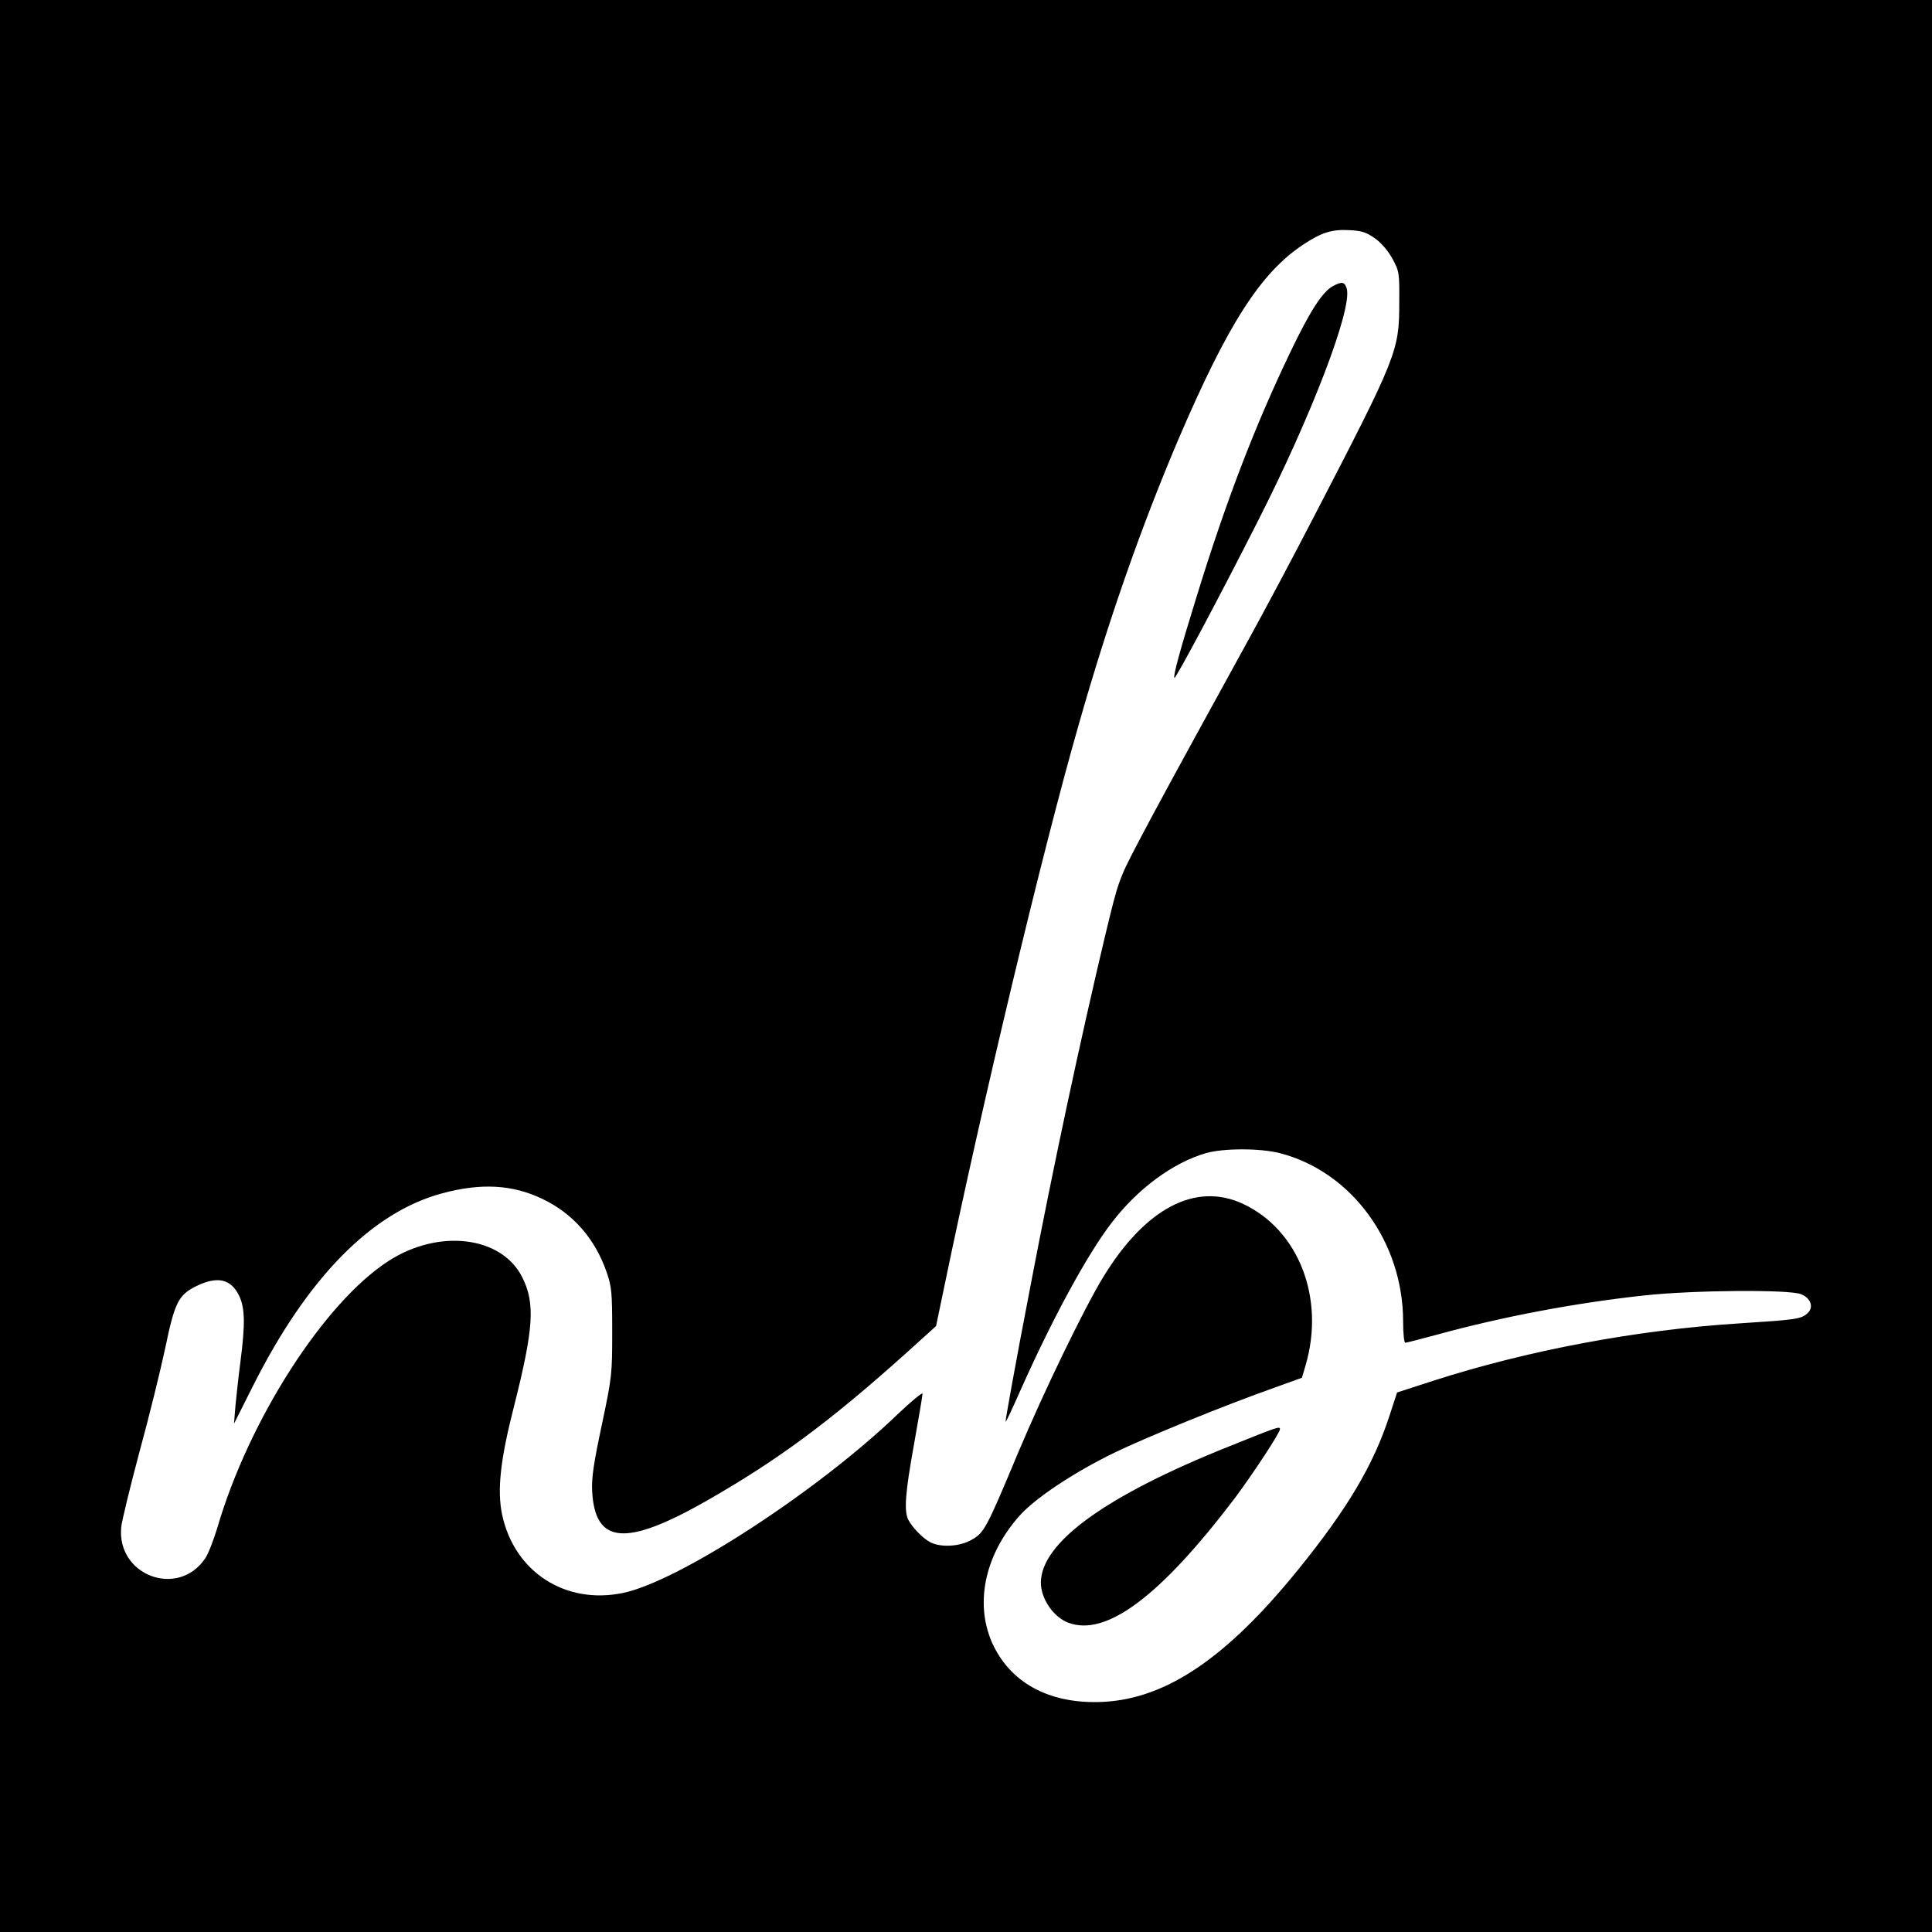 <?xml version="1.0" standalone="no"?>
<!DOCTYPE svg PUBLIC "-//W3C//DTD SVG 20010904//EN"
 "http://www.w3.org/TR/2001/REC-SVG-20010904/DTD/svg10.dtd">
<svg version="1.0" xmlns="http://www.w3.org/2000/svg"
 width="800pt" height="800pt" viewBox="0 0 800 800"
 preserveAspectRatio="xMidYMid meet">
<g transform="translate(0,800) scale(0.1,-0.1)"
fill="#000000" stroke="none">
<path d="M0 4000 l0 -4000 4000 0 4000 0 0 4000 0 4000 -4000 0 -4000 0 0
-4000z m5692 3014 c26 -18 55 -51 73 -84 29 -53 30 -59 29 -185 0 -198 -10
-222 -351 -880 -82 -159 -200 -380 -260 -490 -326 -593 -397 -724 -471 -865
-80 -153 -81 -157 -136 -385 -103 -433 -217 -966 -310 -1455 -63 -326 -104
-555 -102 -557 2 -2 31 61 66 140 129 289 274 556 374 685 107 140 254 248
389 287 74 21 224 21 307 0 297 -77 510 -368 510 -697 0 -49 4 -88 9 -88 5 0
67 16 137 35 267 73 567 130 854 161 202 22 600 25 648 5 43 -18 54 -57 23
-82 -26 -21 -48 -24 -281 -39 -425 -27 -876 -112 -1267 -238 l-148 -48 -32
-98 c-66 -202 -173 -383 -378 -636 -295 -364 -544 -533 -805 -547 -214 -11
-376 71 -455 230 -82 167 -41 375 107 541 64 72 224 179 393 261 128 62 455
196 668 271 l108 39 15 51 c82 279 -29 563 -261 670 -196 90 -404 -20 -578
-306 -80 -132 -245 -473 -351 -725 -132 -316 -141 -331 -191 -360 -48 -29
-129 -34 -173 -11 -31 16 -74 61 -91 93 -18 36 -13 110 24 314 19 107 35 200
35 208 0 7 -46 -31 -103 -85 -328 -316 -905 -692 -1137 -740 -240 -50 -451 88
-501 325 -21 101 -7 228 49 446 82 325 89 429 34 537 -86 170 -346 201 -554
66 -266 -172 -578 -658 -708 -1104 -16 -52 -38 -110 -51 -128 -113 -165 -367
-69 -347 131 3 27 37 167 76 313 40 146 87 338 106 427 39 189 55 221 128 257
87 43 144 31 178 -39 24 -50 26 -115 6 -270 -8 -60 -17 -144 -21 -185 l-6 -75
78 155 c226 450 493 721 785 799 160 43 290 36 413 -23 127 -60 219 -165 267
-304 21 -60 23 -85 23 -247 0 -174 -1 -187 -43 -385 -34 -160 -43 -220 -40
-275 12 -220 139 -230 473 -40 294 168 507 325 826 611 l125 113 33 158 c156
756 409 1815 557 2330 125 439 260 823 414 1185 205 478 340 688 516 805 75
50 119 64 191 60 50 -2 71 -9 105 -33z"/>
<path d="M5519 6815 c-43 -23 -95 -104 -175 -271 -147 -306 -267 -618 -388
-1011 -72 -232 -99 -333 -93 -340 5 -5 186 334 347 652 222 437 388 872 367
958 -8 30 -20 33 -58 12z"/>
<path d="M5090 2011 c-511 -204 -779 -398 -780 -564 0 -67 52 -143 113 -166
157 -60 382 109 692 518 75 101 185 268 185 283 0 13 -7 11 -210 -71z"/>
</g>
</svg>
